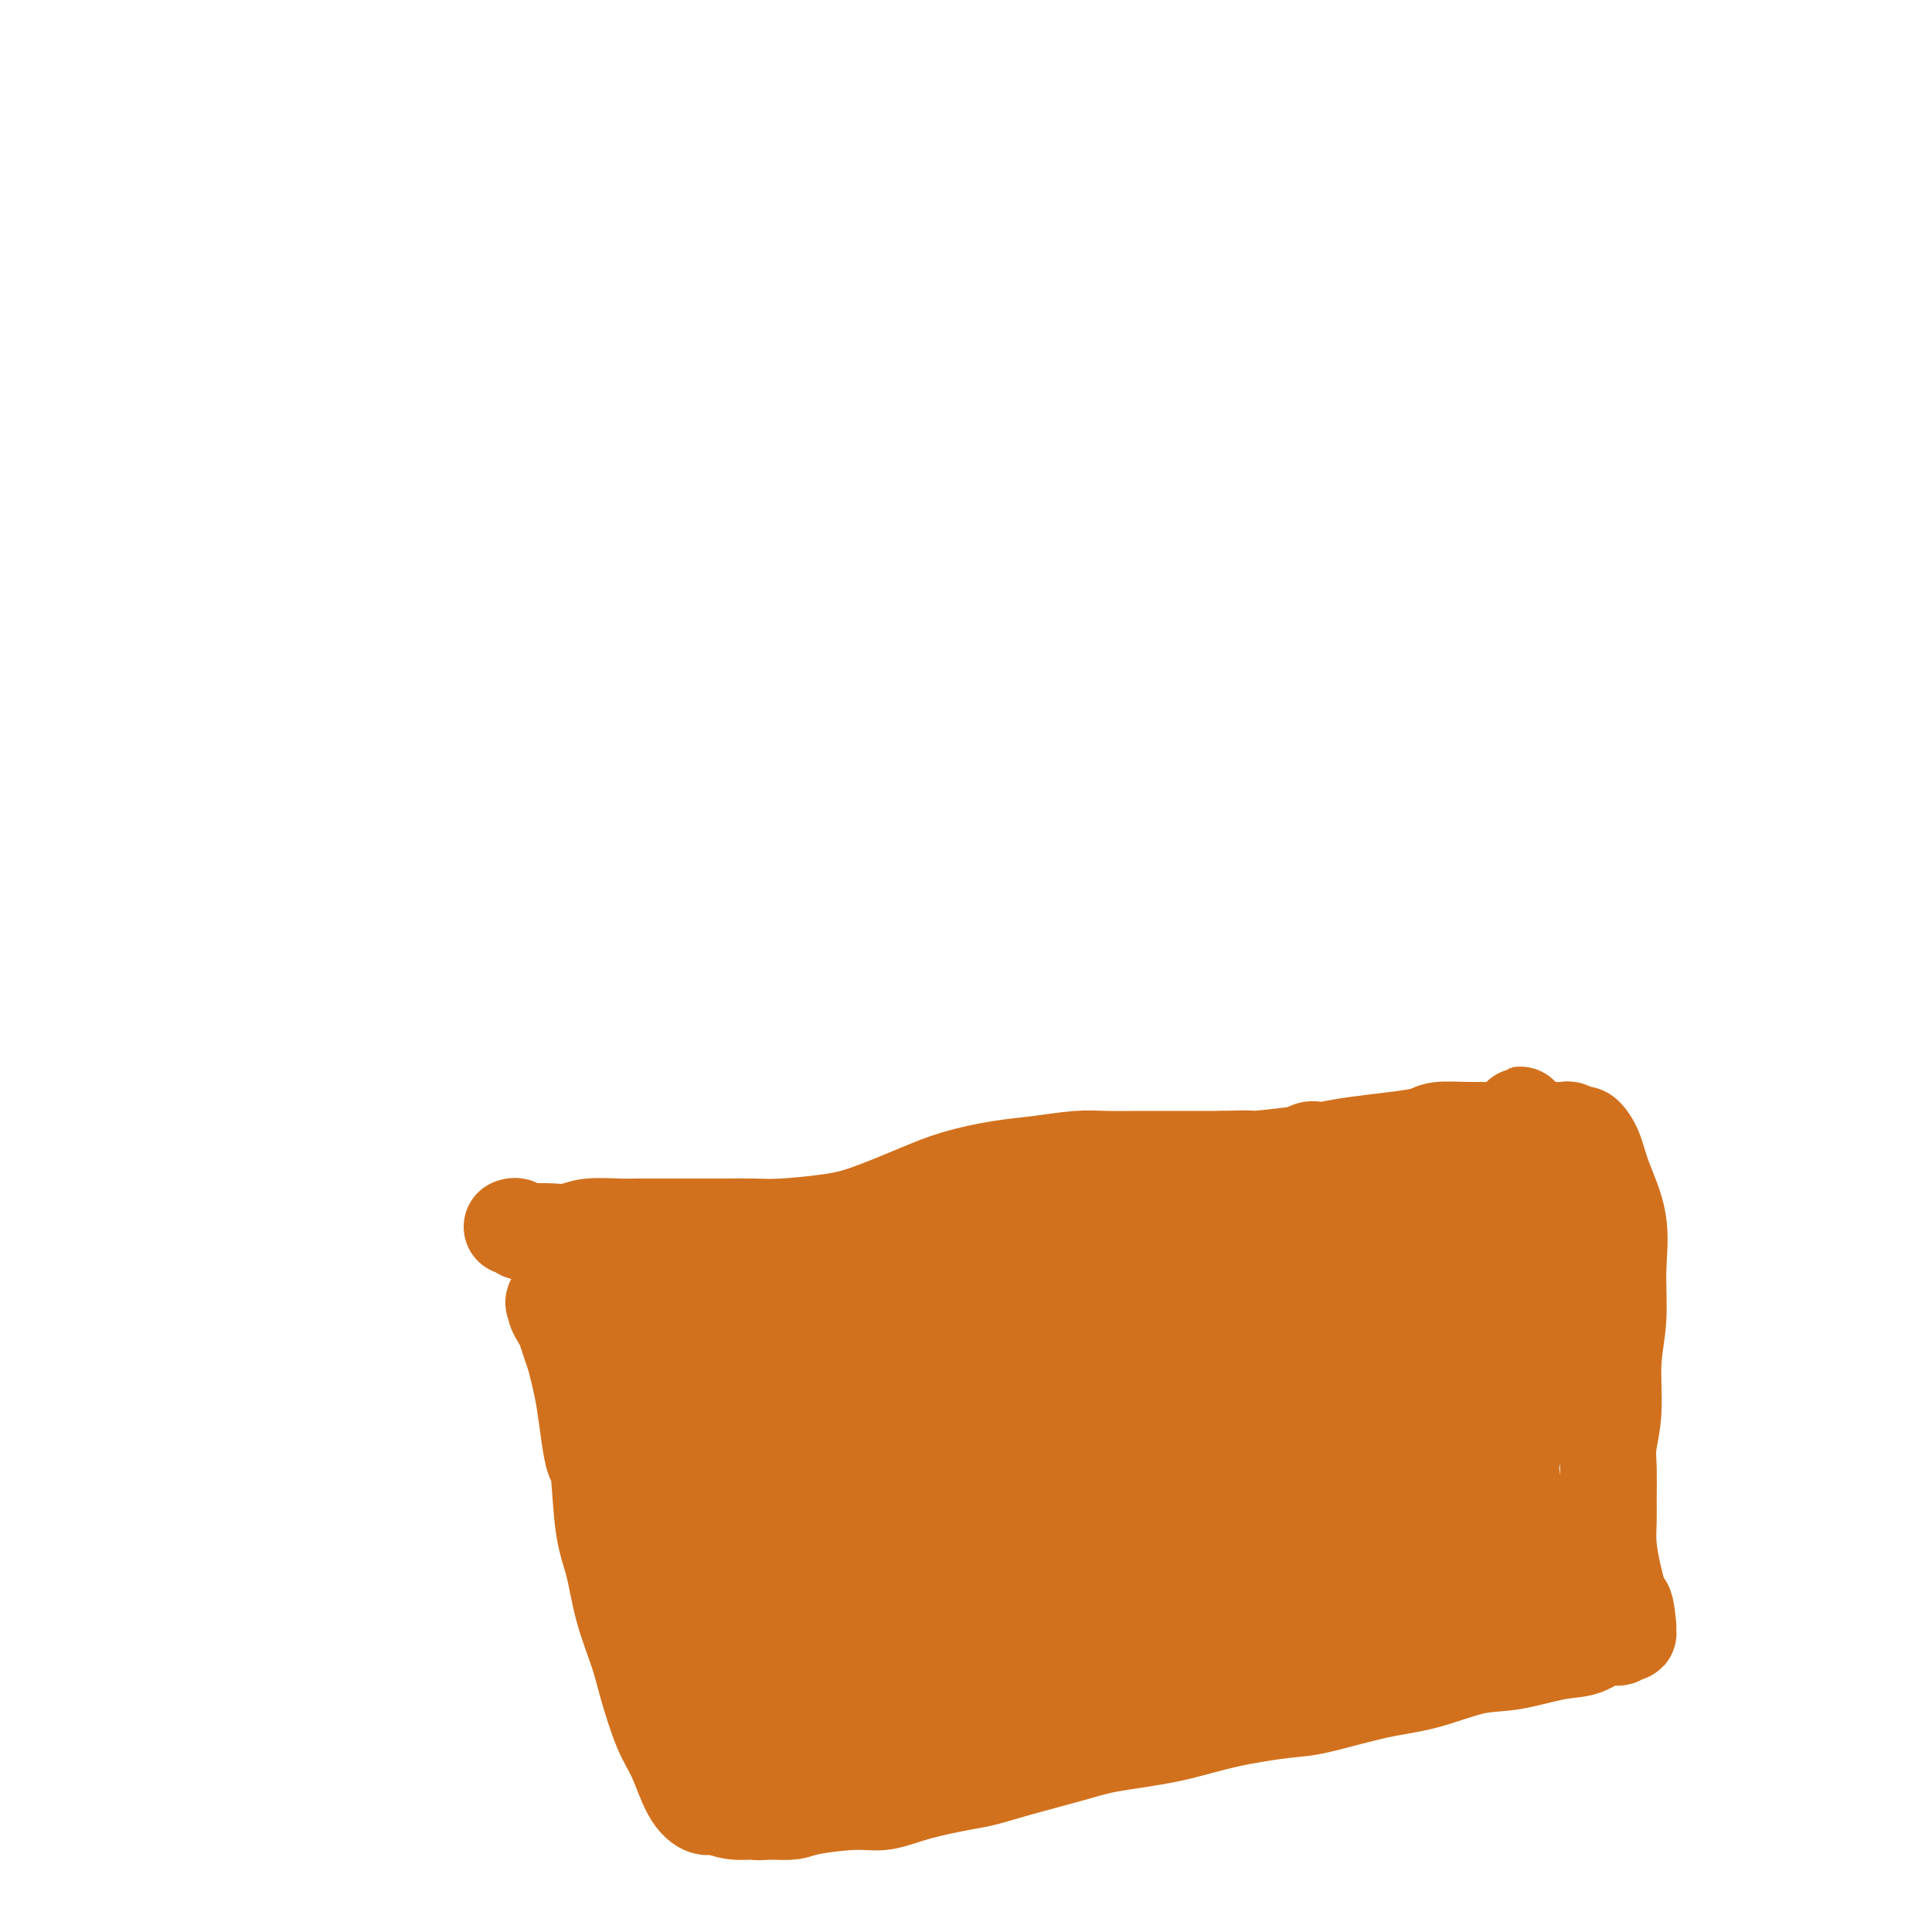 <svg viewBox='0 0 400 400' version='1.1' xmlns='http://www.w3.org/2000/svg' xmlns:xlink='http://www.w3.org/1999/xlink'><g fill='none' stroke='#D2711D' stroke-width='20' stroke-linecap='round' stroke-linejoin='round'><path d='M106,254c0.345,-0.113 0.690,-0.225 1,0c0.310,0.225 0.587,0.789 1,1c0.413,0.211 0.964,0.071 2,0c1.036,-0.071 2.559,-0.072 4,0c1.441,0.072 2.800,0.215 4,0c1.200,-0.215 2.240,-0.790 4,-1c1.760,-0.210 4.239,-0.056 6,0c1.761,0.056 2.805,0.015 4,0c1.195,-0.015 2.542,-0.004 4,0c1.458,0.004 3.028,0.002 5,0c1.972,-0.002 4.346,-0.003 6,0c1.654,0.003 2.587,0.011 4,0c1.413,-0.011 3.307,-0.040 5,0c1.693,0.040 3.187,0.149 6,0c2.813,-0.149 6.946,-0.554 10,-1c3.054,-0.446 5.030,-0.931 8,-2c2.970,-1.069 6.933,-2.721 10,-4c3.067,-1.279 5.238,-2.185 8,-3c2.762,-0.815 6.116,-1.539 9,-2c2.884,-0.461 5.300,-0.659 8,-1c2.700,-0.341 5.685,-0.823 8,-1c2.315,-0.177 3.961,-0.047 6,0c2.039,0.047 4.472,0.013 7,0c2.528,-0.013 5.151,-0.004 8,0c2.849,0.004 5.925,0.002 9,0'/><path d='M253,240c8.235,-0.262 5.821,0.085 7,0c1.179,-0.085 5.951,-0.600 9,-1c3.049,-0.400 4.375,-0.685 6,-1c1.625,-0.315 3.548,-0.659 6,-1c2.452,-0.341 5.433,-0.680 8,-1c2.567,-0.320 4.721,-0.622 6,-1c1.279,-0.378 1.683,-0.833 3,-1c1.317,-0.167 3.546,-0.045 6,0c2.454,0.045 5.132,0.012 7,0c1.868,-0.012 2.924,-0.003 4,0c1.076,0.003 2.171,-0.000 3,0c0.829,0.000 1.392,0.004 2,0c0.608,-0.004 1.261,-0.017 2,0c0.739,0.017 1.563,0.064 2,0c0.437,-0.064 0.486,-0.240 1,0c0.514,0.240 1.494,0.896 2,1c0.506,0.104 0.538,-0.342 1,0c0.462,0.342 1.354,1.474 2,3c0.646,1.526 1.045,3.446 2,6c0.955,2.554 2.467,5.742 3,9c0.533,3.258 0.086,6.587 0,10c-0.086,3.413 0.187,6.909 0,10c-0.187,3.091 -0.835,5.776 -1,9c-0.165,3.224 0.152,6.987 0,10c-0.152,3.013 -0.774,5.276 -1,7c-0.226,1.724 -0.058,2.908 0,5c0.058,2.092 0.004,5.091 0,7c-0.004,1.909 0.040,2.728 0,4c-0.040,1.272 -0.165,2.996 0,5c0.165,2.004 0.618,4.287 1,6c0.382,1.713 0.691,2.857 1,4'/><path d='M335,330c0.166,12.421 0.581,4.975 1,3c0.419,-1.975 0.841,1.522 1,3c0.159,1.478 0.055,0.936 0,1c-0.055,0.064 -0.062,0.733 0,1c0.062,0.267 0.191,0.131 0,0c-0.191,-0.131 -0.704,-0.258 -1,0c-0.296,0.258 -0.377,0.899 -1,1c-0.623,0.101 -1.789,-0.340 -3,0c-1.211,0.340 -2.467,1.460 -4,2c-1.533,0.540 -3.344,0.499 -6,1c-2.656,0.501 -6.156,1.542 -9,2c-2.844,0.458 -5.030,0.332 -8,1c-2.970,0.668 -6.723,2.132 -10,3c-3.277,0.868 -6.078,1.142 -10,2c-3.922,0.858 -8.964,2.299 -12,3c-3.036,0.701 -4.067,0.662 -7,1c-2.933,0.338 -7.770,1.053 -12,2c-4.230,0.947 -7.853,2.128 -12,3c-4.147,0.872 -8.818,1.437 -12,2c-3.182,0.563 -4.877,1.123 -8,2c-3.123,0.877 -7.675,2.071 -11,3c-3.325,0.929 -5.423,1.593 -7,2c-1.577,0.407 -2.631,0.557 -5,1c-2.369,0.443 -6.051,1.180 -9,2c-2.949,0.820 -5.166,1.722 -7,2c-1.834,0.278 -3.285,-0.070 -6,0c-2.715,0.070 -6.692,0.557 -9,1c-2.308,0.443 -2.945,0.841 -4,1c-1.055,0.159 -2.527,0.080 -4,0'/><path d='M160,375c-4.280,0.291 -3.482,0.020 -4,0c-0.518,-0.020 -2.354,0.211 -4,0c-1.646,-0.211 -3.101,-0.862 -4,-1c-0.899,-0.138 -1.242,0.239 -2,0c-0.758,-0.239 -1.931,-1.095 -3,-3c-1.069,-1.905 -2.033,-4.859 -3,-7c-0.967,-2.141 -1.935,-3.471 -3,-6c-1.065,-2.529 -2.225,-6.259 -3,-9c-0.775,-2.741 -1.163,-4.493 -2,-7c-0.837,-2.507 -2.122,-5.768 -3,-9c-0.878,-3.232 -1.348,-6.434 -2,-9c-0.652,-2.566 -1.484,-4.496 -2,-8c-0.516,-3.504 -0.716,-8.583 -1,-11c-0.284,-2.417 -0.654,-2.173 -1,-3c-0.346,-0.827 -0.670,-2.724 -1,-5c-0.330,-2.276 -0.666,-4.931 -1,-7c-0.334,-2.069 -0.667,-3.551 -1,-5c-0.333,-1.449 -0.668,-2.864 -1,-4c-0.332,-1.136 -0.662,-1.993 -1,-3c-0.338,-1.007 -0.683,-2.165 -1,-3c-0.317,-0.835 -0.607,-1.348 -1,-2c-0.393,-0.652 -0.890,-1.443 -1,-2c-0.110,-0.557 0.167,-0.881 0,-1c-0.167,-0.119 -0.777,-0.032 0,-1c0.777,-0.968 2.940,-2.991 4,-4c1.060,-1.009 1.017,-1.002 1,-1c-0.017,0.002 -0.009,0.001 0,0'/><path d='M162,317c0.030,-0.362 0.061,-0.724 0,-1c-0.061,-0.276 -0.213,-0.466 0,-1c0.213,-0.534 0.792,-1.413 3,-4c2.208,-2.587 6.044,-6.882 8,-9c1.956,-2.118 2.032,-2.060 5,-3c2.968,-0.940 8.830,-2.880 13,-4c4.170,-1.120 6.649,-1.421 10,-1c3.351,0.421 7.574,1.566 10,3c2.426,1.434 3.054,3.159 4,5c0.946,1.841 2.211,3.799 2,6c-0.211,2.201 -1.897,4.646 -4,7c-2.103,2.354 -4.624,4.615 -7,6c-2.376,1.385 -4.607,1.892 -8,2c-3.393,0.108 -7.947,-0.183 -10,0c-2.053,0.183 -1.604,0.838 -3,-1c-1.396,-1.838 -4.638,-6.171 -6,-11c-1.362,-4.829 -0.845,-10.156 0,-15c0.845,-4.844 2.017,-9.207 5,-13c2.983,-3.793 7.775,-7.017 11,-9c3.225,-1.983 4.882,-2.725 7,-3c2.118,-0.275 4.697,-0.084 6,0c1.303,0.084 1.329,0.060 0,3c-1.329,2.940 -4.013,8.845 -8,15c-3.987,6.155 -9.277,12.560 -15,18c-5.723,5.440 -11.881,9.914 -15,12c-3.119,2.086 -3.200,1.786 -6,3c-2.800,1.214 -8.317,3.944 -12,5c-3.683,1.056 -5.530,0.438 -7,0c-1.470,-0.438 -2.563,-0.697 -3,-2c-0.437,-1.303 -0.219,-3.652 0,-6'/><path d='M142,319c0.946,-3.314 3.310,-8.599 6,-12c2.690,-3.401 5.705,-4.916 8,-6c2.295,-1.084 3.871,-1.735 6,-2c2.129,-0.265 4.811,-0.142 6,0c1.189,0.142 0.887,0.303 1,1c0.113,0.697 0.643,1.928 0,4c-0.643,2.072 -2.458,4.984 -4,7c-1.542,2.016 -2.810,3.136 -4,4c-1.190,0.864 -2.300,1.471 -4,2c-1.700,0.529 -3.988,0.979 -6,0c-2.012,-0.979 -3.748,-3.386 -5,-7c-1.252,-3.614 -2.021,-8.434 -1,-13c1.021,-4.566 3.833,-8.878 6,-12c2.167,-3.122 3.691,-5.054 6,-6c2.309,-0.946 5.404,-0.906 7,-1c1.596,-0.094 1.691,-0.322 3,0c1.309,0.322 3.830,1.193 5,4c1.170,2.807 0.989,7.550 0,12c-0.989,4.450 -2.785,8.609 -5,12c-2.215,3.391 -4.850,6.015 -7,8c-2.150,1.985 -3.817,3.329 -6,4c-2.183,0.671 -4.883,0.667 -7,0c-2.117,-0.667 -3.652,-1.996 -5,-5c-1.348,-3.004 -2.510,-7.682 -3,-10c-0.490,-2.318 -0.308,-2.276 0,-4c0.308,-1.724 0.742,-5.215 2,-8c1.258,-2.785 3.340,-4.865 6,-6c2.660,-1.135 5.899,-1.325 8,-1c2.101,0.325 3.066,1.164 4,2c0.934,0.836 1.838,1.667 2,3c0.162,1.333 -0.419,3.166 -1,5'/><path d='M160,294c-0.507,1.790 -1.273,3.764 -2,5c-0.727,1.236 -1.413,1.733 -3,2c-1.587,0.267 -4.073,0.304 -6,-1c-1.927,-1.304 -3.294,-3.950 -4,-6c-0.706,-2.050 -0.750,-3.505 -1,-6c-0.250,-2.495 -0.706,-6.029 1,-10c1.706,-3.971 5.575,-8.378 8,-11c2.425,-2.622 3.407,-3.459 6,-4c2.593,-0.541 6.798,-0.786 10,0c3.202,0.786 5.400,2.601 7,6c1.600,3.399 2.601,8.381 2,15c-0.601,6.619 -2.805,14.876 -4,19c-1.195,4.124 -1.380,4.115 -3,7c-1.620,2.885 -4.675,8.665 -7,12c-2.325,3.335 -3.919,4.224 -6,5c-2.081,0.776 -4.648,1.439 -7,1c-2.352,-0.439 -4.488,-1.981 -6,-4c-1.512,-2.019 -2.398,-4.515 -2,-8c0.398,-3.485 2.082,-7.958 4,-11c1.918,-3.042 4.071,-4.654 7,-6c2.929,-1.346 6.633,-2.428 10,-3c3.367,-0.572 6.395,-0.635 9,1c2.605,1.635 4.787,4.966 6,7c1.213,2.034 1.457,2.769 2,6c0.543,3.231 1.386,8.957 1,14c-0.386,5.043 -2.001,9.404 -3,13c-0.999,3.596 -1.384,6.428 -2,8c-0.616,1.572 -1.464,1.885 -2,2c-0.536,0.115 -0.760,0.031 -1,0c-0.240,-0.031 -0.497,-0.009 0,-1c0.497,-0.991 1.749,-2.996 3,-5'/><path d='M177,341c0.917,-1.954 2.210,-3.840 3,-5c0.790,-1.160 1.076,-1.594 2,-2c0.924,-0.406 2.487,-0.785 3,-1c0.513,-0.215 -0.024,-0.265 0,0c0.024,0.265 0.611,0.844 0,2c-0.611,1.156 -2.418,2.888 -5,5c-2.582,2.112 -5.939,4.604 -9,6c-3.061,1.396 -5.826,1.698 -8,2c-2.174,0.302 -3.757,0.605 -6,0c-2.243,-0.605 -5.147,-2.118 -7,-4c-1.853,-1.882 -2.655,-4.131 -2,-8c0.655,-3.869 2.767,-9.356 4,-12c1.233,-2.644 1.586,-2.444 3,-4c1.414,-1.556 3.890,-4.867 7,-7c3.110,-2.133 6.853,-3.087 10,-2c3.147,1.087 5.696,4.217 8,7c2.304,2.783 4.363,5.219 5,10c0.637,4.781 -0.147,11.905 -2,16c-1.853,4.095 -4.773,5.159 -7,7c-2.227,1.841 -3.759,4.459 -7,5c-3.241,0.541 -8.190,-0.995 -11,-2c-2.810,-1.005 -3.480,-1.479 -6,-4c-2.520,-2.521 -6.889,-7.090 -10,-12c-3.111,-4.910 -4.962,-10.160 -6,-16c-1.038,-5.840 -1.261,-12.271 -1,-17c0.261,-4.729 1.006,-7.756 2,-11c0.994,-3.244 2.236,-6.706 4,-9c1.764,-2.294 4.050,-3.419 6,-4c1.950,-0.581 3.563,-0.618 5,0c1.437,0.618 2.696,1.891 3,5c0.304,3.109 -0.348,8.055 -1,13'/><path d='M154,299c-0.931,3.496 -2.757,5.736 -4,7c-1.243,1.264 -1.902,1.552 -3,2c-1.098,0.448 -2.636,1.057 -4,1c-1.364,-0.057 -2.553,-0.781 -4,-3c-1.447,-2.219 -3.151,-5.934 -4,-10c-0.849,-4.066 -0.841,-8.482 0,-12c0.841,-3.518 2.516,-6.136 4,-9c1.484,-2.864 2.777,-5.972 5,-8c2.223,-2.028 5.377,-2.975 8,-3c2.623,-0.025 4.714,0.872 6,1c1.286,0.128 1.767,-0.514 3,2c1.233,2.514 3.218,8.182 4,12c0.782,3.818 0.363,5.786 0,9c-0.363,3.214 -0.669,7.676 -1,10c-0.331,2.324 -0.688,2.511 -1,3c-0.312,0.489 -0.579,1.280 0,0c0.579,-1.280 2.003,-4.629 4,-7c1.997,-2.371 4.568,-3.762 8,-6c3.432,-2.238 7.727,-5.321 12,-7c4.273,-1.679 8.526,-1.953 11,-2c2.474,-0.047 3.169,0.132 5,1c1.831,0.868 4.797,2.425 7,6c2.203,3.575 3.641,9.167 4,15c0.359,5.833 -0.361,11.907 -1,18c-0.639,6.093 -1.196,12.206 -2,17c-0.804,4.794 -1.857,8.267 -3,11c-1.143,2.733 -2.378,4.724 -3,6c-0.622,1.276 -0.631,1.837 -1,2c-0.369,0.163 -1.099,-0.071 -1,-3c0.099,-2.929 1.028,-8.551 2,-12c0.972,-3.449 1.986,-4.724 3,-6'/><path d='M208,334c1.553,-4.874 3.935,-7.560 6,-10c2.065,-2.440 3.812,-4.633 5,-6c1.188,-1.367 1.818,-1.907 2,-2c0.182,-0.093 -0.085,0.260 -1,1c-0.915,0.740 -2.478,1.866 -4,3c-1.522,1.134 -3.002,2.277 -6,4c-2.998,1.723 -7.513,4.027 -12,6c-4.487,1.973 -8.945,3.616 -13,5c-4.055,1.384 -7.705,2.508 -10,3c-2.295,0.492 -3.234,0.353 -5,0c-1.766,-0.353 -4.361,-0.918 -6,-2c-1.639,-1.082 -2.324,-2.681 -3,-5c-0.676,-2.319 -1.344,-5.359 -1,-8c0.344,-2.641 1.700,-4.884 4,-7c2.300,-2.116 5.544,-4.106 8,-5c2.456,-0.894 4.125,-0.691 6,0c1.875,0.691 3.956,1.871 5,5c1.044,3.129 1.049,8.206 1,11c-0.049,2.794 -0.153,3.306 -1,6c-0.847,2.694 -2.435,7.571 -4,10c-1.565,2.429 -3.105,2.409 -4,3c-0.895,0.591 -1.144,1.793 -2,2c-0.856,0.207 -2.319,-0.581 -3,-4c-0.681,-3.419 -0.580,-9.470 1,-15c1.580,-5.530 4.638,-10.538 8,-15c3.362,-4.462 7.027,-8.377 11,-12c3.973,-3.623 8.255,-6.954 12,-9c3.745,-2.046 6.952,-2.806 9,-3c2.048,-0.194 2.936,0.179 4,0c1.064,-0.179 2.304,-0.908 3,2c0.696,2.908 0.848,9.454 1,16'/><path d='M219,308c-0.000,3.079 -2.001,1.775 -4,3c-1.999,1.225 -3.997,4.978 -7,7c-3.003,2.022 -7.011,2.314 -10,1c-2.989,-1.314 -4.960,-4.233 -7,-7c-2.040,-2.767 -4.151,-5.381 -5,-9c-0.849,-3.619 -0.437,-8.244 1,-12c1.437,-3.756 3.897,-6.642 7,-9c3.103,-2.358 6.847,-4.186 9,-5c2.153,-0.814 2.715,-0.612 4,-1c1.285,-0.388 3.292,-1.365 6,0c2.708,1.365 6.116,5.070 7,7c0.884,1.930 -0.757,2.083 -2,3c-1.243,0.917 -2.087,2.597 -4,4c-1.913,1.403 -4.895,2.527 -8,3c-3.105,0.473 -6.333,0.294 -9,-1c-2.667,-1.294 -4.773,-3.704 -6,-5c-1.227,-1.296 -1.576,-1.478 -2,-3c-0.424,-1.522 -0.922,-4.383 0,-7c0.922,-2.617 3.263,-4.989 6,-7c2.737,-2.011 5.868,-3.661 9,-4c3.132,-0.339 6.263,0.631 9,1c2.737,0.369 5.079,0.136 7,2c1.921,1.864 3.421,5.826 4,9c0.579,3.174 0.236,5.562 0,7c-0.236,1.438 -0.366,1.927 -1,3c-0.634,1.073 -1.771,2.729 -3,3c-1.229,0.271 -2.550,-0.842 -3,-1c-0.450,-0.158 -0.028,0.638 0,0c0.028,-0.638 -0.339,-2.710 0,-5c0.339,-2.290 1.382,-4.797 4,-7c2.618,-2.203 6.809,-4.101 11,-6'/><path d='M232,272c3.600,-1.217 7.101,-1.260 10,-1c2.899,0.260 5.198,0.825 7,3c1.802,2.175 3.108,5.962 4,9c0.892,3.038 1.371,5.328 1,9c-0.371,3.672 -1.593,8.726 -2,11c-0.407,2.274 -0.001,1.769 0,2c0.001,0.231 -0.403,1.197 -1,2c-0.597,0.803 -1.387,1.442 -2,1c-0.613,-0.442 -1.049,-1.964 -1,-4c0.049,-2.036 0.584,-4.587 2,-7c1.416,-2.413 3.712,-4.687 6,-6c2.288,-1.313 4.566,-1.665 7,-2c2.434,-0.335 5.023,-0.652 7,1c1.977,1.652 3.343,5.272 4,8c0.657,2.728 0.606,4.564 -1,9c-1.606,4.436 -4.765,11.470 -7,15c-2.235,3.530 -3.545,3.554 -5,4c-1.455,0.446 -3.053,1.314 -5,2c-1.947,0.686 -4.242,1.191 -6,1c-1.758,-0.191 -2.981,-1.077 -4,-3c-1.019,-1.923 -1.836,-4.882 -2,-8c-0.164,-3.118 0.323,-6.395 2,-9c1.677,-2.605 4.543,-4.539 7,-6c2.457,-1.461 4.506,-2.448 6,-3c1.494,-0.552 2.435,-0.669 3,0c0.565,0.669 0.755,2.123 1,3c0.245,0.877 0.546,1.177 -1,4c-1.546,2.823 -4.940,8.169 -8,12c-3.060,3.831 -5.785,6.147 -10,9c-4.215,2.853 -9.918,6.244 -14,8c-4.082,1.756 -6.541,1.878 -9,2'/><path d='M221,338c-4.713,1.716 -4.996,1.005 -6,0c-1.004,-1.005 -2.731,-2.305 -3,-4c-0.269,-1.695 0.919,-3.786 3,-7c2.081,-3.214 5.056,-7.551 7,-10c1.944,-2.449 2.858,-3.010 5,-4c2.142,-0.990 5.511,-2.410 8,-3c2.489,-0.590 4.099,-0.351 5,0c0.901,0.351 1.095,0.816 1,3c-0.095,2.184 -0.478,6.089 -2,9c-1.522,2.911 -4.183,4.828 -7,7c-2.817,2.172 -5.790,4.598 -9,6c-3.210,1.402 -6.658,1.780 -10,1c-3.342,-0.780 -6.579,-2.718 -9,-6c-2.421,-3.282 -4.027,-7.909 -5,-11c-0.973,-3.091 -1.313,-4.645 -1,-9c0.313,-4.355 1.278,-11.511 3,-18c1.722,-6.489 4.202,-12.311 7,-17c2.798,-4.689 5.915,-8.244 9,-11c3.085,-2.756 6.138,-4.713 9,-6c2.862,-1.287 5.532,-1.905 8,-1c2.468,0.905 4.732,3.333 6,6c1.268,2.667 1.538,5.574 1,9c-0.538,3.426 -1.884,7.373 -4,11c-2.116,3.627 -5.001,6.935 -7,9c-1.999,2.065 -3.114,2.887 -5,4c-1.886,1.113 -4.545,2.516 -7,3c-2.455,0.484 -4.705,0.050 -7,-1c-2.295,-1.050 -4.636,-2.714 -6,-5c-1.364,-2.286 -1.752,-5.192 -2,-8c-0.248,-2.808 -0.357,-5.516 1,-8c1.357,-2.484 4.178,-4.742 7,-7'/><path d='M211,270c2.321,-1.975 4.622,-3.411 7,-4c2.378,-0.589 4.831,-0.329 7,1c2.169,1.329 4.054,3.728 5,6c0.946,2.272 0.951,4.418 1,7c0.049,2.582 0.140,5.602 -1,10c-1.140,4.398 -3.511,10.175 -5,13c-1.489,2.825 -2.095,2.697 -3,3c-0.905,0.303 -2.107,1.038 -3,0c-0.893,-1.038 -1.476,-3.848 -1,-7c0.476,-3.152 2.011,-6.646 5,-11c2.989,-4.354 7.432,-9.568 12,-13c4.568,-3.432 9.260,-5.081 12,-6c2.740,-0.919 3.527,-1.108 7,-1c3.473,0.108 9.632,0.514 13,0c3.368,-0.514 3.945,-1.946 6,2c2.055,3.946 5.587,13.270 7,17c1.413,3.730 0.706,1.865 0,0'/><path d='M271,313c-0.301,0.411 -0.601,0.822 -1,2c-0.399,1.178 -0.895,3.123 -2,5c-1.105,1.877 -2.819,3.686 -5,5c-2.181,1.314 -4.828,2.134 -7,2c-2.172,-0.134 -3.870,-1.221 -5,-2c-1.130,-0.779 -1.694,-1.249 -2,-3c-0.306,-1.751 -0.354,-4.781 1,-8c1.354,-3.219 4.110,-6.625 7,-9c2.890,-2.375 5.915,-3.717 9,-5c3.085,-1.283 6.230,-2.507 9,-2c2.770,0.507 5.163,2.745 7,4c1.837,1.255 3.117,1.526 4,4c0.883,2.474 1.370,7.151 1,11c-0.370,3.849 -1.598,6.872 -3,9c-1.402,2.128 -2.979,3.362 -4,4c-1.021,0.638 -1.487,0.680 -2,1c-0.513,0.320 -1.072,0.919 -2,0c-0.928,-0.919 -2.225,-3.356 -2,-7c0.225,-3.644 1.972,-8.496 4,-12c2.028,-3.504 4.335,-5.662 7,-8c2.665,-2.338 5.686,-4.857 8,-6c2.314,-1.143 3.922,-0.911 6,0c2.078,0.911 4.628,2.499 6,5c1.372,2.501 1.567,5.915 1,10c-0.567,4.085 -1.896,8.843 -3,11c-1.104,2.157 -1.982,1.714 -3,2c-1.018,0.286 -2.176,1.299 -4,2c-1.824,0.701 -4.315,1.088 -7,-2c-2.685,-3.088 -5.565,-9.653 -7,-16c-1.435,-6.347 -1.425,-12.478 -1,-18c0.425,-5.522 1.264,-10.435 3,-14c1.736,-3.565 4.368,-5.783 7,-8'/><path d='M291,270c2.455,-1.890 5.091,-2.614 8,-3c2.909,-0.386 6.089,-0.432 8,0c1.911,0.432 2.551,1.343 3,4c0.449,2.657 0.707,7.060 0,11c-0.707,3.940 -2.378,7.419 -5,11c-2.622,3.581 -6.193,7.266 -8,9c-1.807,1.734 -1.850,1.519 -3,1c-1.150,-0.519 -3.409,-1.340 -6,-3c-2.591,-1.660 -5.515,-4.158 -7,-7c-1.485,-2.842 -1.531,-6.029 -1,-9c0.531,-2.971 1.639,-5.726 3,-8c1.361,-2.274 2.973,-4.067 5,-5c2.027,-0.933 4.468,-1.004 6,-1c1.532,0.004 2.156,0.085 3,0c0.844,-0.085 1.909,-0.334 3,3c1.091,3.334 2.209,10.252 2,13c-0.209,2.748 -1.745,1.326 -3,1c-1.255,-0.326 -2.229,0.443 -3,1c-0.771,0.557 -1.337,0.903 -3,-1c-1.663,-1.903 -4.421,-6.054 -6,-9c-1.579,-2.946 -1.979,-4.688 -2,-6c-0.021,-1.312 0.337,-2.195 1,-3c0.663,-0.805 1.631,-1.532 2,-2c0.369,-0.468 0.139,-0.677 1,-1c0.861,-0.323 2.813,-0.760 4,-1c1.187,-0.240 1.608,-0.284 2,0c0.392,0.284 0.754,0.897 1,1c0.246,0.103 0.375,-0.302 0,0c-0.375,0.302 -1.255,1.312 -2,2c-0.745,0.688 -1.356,1.054 -3,1c-1.644,-0.054 -4.322,-0.527 -7,-1'/><path d='M284,268c-3.738,-0.537 -7.082,-2.879 -10,-5c-2.918,-2.121 -5.410,-4.021 -7,-5c-1.590,-0.979 -2.278,-1.036 -4,-2c-1.722,-0.964 -4.479,-2.833 -7,-4c-2.521,-1.167 -4.807,-1.631 -7,-2c-2.193,-0.369 -4.293,-0.643 -6,-1c-1.707,-0.357 -3.022,-0.797 -5,-1c-1.978,-0.203 -4.620,-0.171 -7,0c-2.380,0.171 -4.496,0.480 -6,1c-1.504,0.520 -2.394,1.252 -5,2c-2.606,0.748 -6.928,1.510 -9,2c-2.072,0.490 -1.895,0.706 -3,1c-1.105,0.294 -3.494,0.667 -6,1c-2.506,0.333 -5.131,0.625 -8,1c-2.869,0.375 -5.982,0.832 -8,1c-2.018,0.168 -2.941,0.047 -5,0c-2.059,-0.047 -5.253,-0.021 -8,0c-2.747,0.021 -5.047,0.037 -7,0c-1.953,-0.037 -3.560,-0.128 -5,0c-1.440,0.128 -2.712,0.476 -5,1c-2.288,0.524 -5.591,1.225 -8,2c-2.409,0.775 -3.924,1.626 -5,2c-1.076,0.374 -1.714,0.272 -3,1c-1.286,0.728 -3.221,2.286 -5,4c-1.779,1.714 -3.401,3.585 -5,5c-1.599,1.415 -3.174,2.374 -4,4c-0.826,1.626 -0.904,3.919 -1,6c-0.096,2.081 -0.211,3.950 0,6c0.211,2.050 0.749,4.283 2,6c1.251,1.717 3.215,2.919 5,5c1.785,2.081 3.393,5.040 5,8'/><path d='M137,307c1.807,2.589 1.323,2.562 2,4c0.677,1.438 2.513,4.340 5,7c2.487,2.660 5.623,5.077 8,7c2.377,1.923 3.994,3.350 6,5c2.006,1.650 4.400,3.521 7,6c2.600,2.479 5.404,5.567 8,8c2.596,2.433 4.983,4.212 8,6c3.017,1.788 6.666,3.584 10,5c3.334,1.416 6.355,2.453 8,3c1.645,0.547 1.913,0.605 4,1c2.087,0.395 5.993,1.128 9,1c3.007,-0.128 5.115,-1.117 8,-2c2.885,-0.883 6.547,-1.659 10,-3c3.453,-1.341 6.698,-3.245 10,-5c3.302,-1.755 6.660,-3.360 10,-5c3.340,-1.640 6.663,-3.315 10,-5c3.337,-1.685 6.688,-3.380 10,-5c3.312,-1.620 6.584,-3.165 10,-5c3.416,-1.835 6.977,-3.961 9,-5c2.023,-1.039 2.509,-0.990 4,-2c1.491,-1.010 3.986,-3.078 6,-5c2.014,-1.922 3.548,-3.699 5,-5c1.452,-1.301 2.822,-2.128 4,-3c1.178,-0.872 2.166,-1.790 3,-3c0.834,-1.210 1.516,-2.713 2,-5c0.484,-2.287 0.769,-5.358 1,-8c0.231,-2.642 0.407,-4.854 0,-7c-0.407,-2.146 -1.398,-4.225 -2,-6c-0.602,-1.775 -0.816,-3.247 -1,-4c-0.184,-0.753 -0.338,-0.787 -1,-2c-0.662,-1.213 -1.831,-3.607 -3,-6'/><path d='M307,269c-1.275,-2.856 -0.962,-0.996 -1,-1c-0.038,-0.004 -0.427,-1.870 -1,-3c-0.573,-1.130 -1.329,-1.522 -2,-2c-0.671,-0.478 -1.255,-1.042 -2,-2c-0.745,-0.958 -1.650,-2.309 -2,-3c-0.350,-0.691 -0.145,-0.723 0,-1c0.145,-0.277 0.229,-0.799 0,-1c-0.229,-0.201 -0.772,-0.081 -1,0c-0.228,0.081 -0.142,0.123 0,0c0.142,-0.123 0.338,-0.410 0,-1c-0.338,-0.590 -1.212,-1.484 -2,-2c-0.788,-0.516 -1.490,-0.653 -2,-1c-0.510,-0.347 -0.829,-0.904 -2,-1c-1.171,-0.096 -3.195,0.269 -5,1c-1.805,0.731 -3.391,1.828 -6,5c-2.609,3.172 -6.240,8.418 -9,12c-2.760,3.582 -4.649,5.498 -6,8c-1.351,2.502 -2.163,5.589 -3,8c-0.837,2.411 -1.698,4.145 -2,5c-0.302,0.855 -0.046,0.830 0,1c0.046,0.170 -0.118,0.535 0,1c0.118,0.465 0.520,1.032 2,1c1.480,-0.032 4.040,-0.661 7,-2c2.960,-1.339 6.320,-3.388 9,-5c2.680,-1.612 4.681,-2.786 7,-4c2.319,-1.214 4.956,-2.468 7,-3c2.044,-0.532 3.495,-0.341 6,1c2.505,1.341 6.063,3.834 8,6c1.937,2.166 2.252,4.006 3,7c0.748,2.994 1.928,7.141 3,13c1.072,5.859 2.036,13.429 3,21'/><path d='M316,327c0.685,5.110 -0.604,0.884 -1,0c-0.396,-0.884 0.099,1.572 0,3c-0.099,1.428 -0.794,1.827 -1,2c-0.206,0.173 0.078,0.121 0,0c-0.078,-0.121 -0.516,-0.311 -1,-3c-0.484,-2.689 -1.014,-7.878 -1,-14c0.014,-6.122 0.572,-13.177 1,-17c0.428,-3.823 0.727,-4.416 1,-8c0.273,-3.584 0.522,-10.161 1,-15c0.478,-4.839 1.186,-7.940 2,-11c0.814,-3.060 1.735,-6.080 2,-8c0.265,-1.920 -0.124,-2.739 0,-4c0.124,-1.261 0.761,-2.963 1,-4c0.239,-1.037 0.079,-1.408 0,-2c-0.079,-0.592 -0.077,-1.404 0,-2c0.077,-0.596 0.230,-0.976 0,-1c-0.230,-0.024 -0.843,0.307 -1,1c-0.157,0.693 0.140,1.749 0,4c-0.140,2.251 -0.718,5.699 -1,9c-0.282,3.301 -0.268,6.455 0,9c0.268,2.545 0.791,4.480 1,6c0.209,1.520 0.106,2.626 0,3c-0.106,0.374 -0.214,0.016 0,0c0.214,-0.016 0.749,0.310 1,-2c0.251,-2.310 0.219,-7.257 0,-10c-0.219,-2.743 -0.626,-3.282 -1,-6c-0.374,-2.718 -0.716,-7.616 -1,-11c-0.284,-3.384 -0.510,-5.252 -1,-7c-0.490,-1.748 -1.245,-3.374 -2,-5'/><path d='M315,234c-0.567,-6.294 0.017,-1.528 0,0c-0.017,1.528 -0.633,-0.181 -2,0c-1.367,0.181 -3.484,2.251 -5,4c-1.516,1.749 -2.431,3.175 -4,6c-1.569,2.825 -3.793,7.047 -5,10c-1.207,2.953 -1.399,4.636 -2,7c-0.601,2.364 -1.613,5.410 -2,8c-0.387,2.590 -0.151,4.723 0,6c0.151,1.277 0.215,1.696 0,2c-0.215,0.304 -0.709,0.491 0,0c0.709,-0.491 2.620,-1.661 4,-3c1.380,-1.339 2.227,-2.845 3,-5c0.773,-2.155 1.472,-4.957 2,-8c0.528,-3.043 0.886,-6.326 1,-8c0.114,-1.674 -0.016,-1.739 0,-2c0.016,-0.261 0.176,-0.718 0,-1c-0.176,-0.282 -0.689,-0.389 -1,0c-0.311,0.389 -0.421,1.275 -1,2c-0.579,0.725 -1.628,1.290 -3,3c-1.372,1.710 -3.068,4.564 -5,7c-1.932,2.436 -4.101,4.454 -6,6c-1.899,1.546 -3.527,2.621 -5,3c-1.473,0.379 -2.791,0.062 -4,0c-1.209,-0.062 -2.311,0.131 -4,-2c-1.689,-2.131 -3.967,-6.588 -5,-9c-1.033,-2.412 -0.821,-2.781 -1,-5c-0.179,-2.219 -0.750,-6.288 -1,-9c-0.250,-2.712 -0.180,-4.067 0,-5c0.180,-0.933 0.472,-1.443 1,-2c0.528,-0.557 1.294,-1.159 2,-1c0.706,0.159 1.353,1.080 2,2'/><path d='M274,240c1.555,2.052 2.942,7.682 4,13c1.058,5.318 1.789,10.323 3,16c1.211,5.677 2.904,12.026 4,17c1.096,4.974 1.596,8.573 2,12c0.404,3.427 0.711,6.684 1,8c0.289,1.316 0.561,0.692 1,2c0.439,1.308 1.046,4.546 2,7c0.954,2.454 2.257,4.122 3,5c0.743,0.878 0.927,0.965 1,1c0.073,0.035 0.037,0.017 0,0'/><path d='M307,321c-0.002,0.121 -0.004,0.242 0,0c0.004,-0.242 0.013,-0.847 0,-1c-0.013,-0.153 -0.047,0.146 0,0c0.047,-0.146 0.176,-0.738 0,-1c-0.176,-0.262 -0.657,-0.194 -2,0c-1.343,0.194 -3.548,0.514 -6,1c-2.452,0.486 -5.151,1.139 -9,2c-3.849,0.861 -8.849,1.929 -14,3c-5.151,1.071 -10.454,2.144 -15,3c-4.546,0.856 -8.335,1.494 -13,2c-4.665,0.506 -10.207,0.879 -15,2c-4.793,1.121 -8.839,2.990 -13,4c-4.161,1.010 -8.438,1.162 -13,2c-4.562,0.838 -9.409,2.362 -12,3c-2.591,0.638 -2.928,0.391 -5,1c-2.072,0.609 -5.880,2.074 -9,3c-3.120,0.926 -5.550,1.315 -8,2c-2.450,0.685 -4.918,1.668 -7,3c-2.082,1.332 -3.779,3.014 -5,4c-1.221,0.986 -1.967,1.277 -3,2c-1.033,0.723 -2.352,1.879 -3,3c-0.648,1.121 -0.625,2.206 -1,3c-0.375,0.794 -1.150,1.295 0,2c1.150,0.705 4.224,1.612 6,2c1.776,0.388 2.255,0.255 5,0c2.745,-0.255 7.758,-0.632 12,-2c4.242,-1.368 7.714,-3.729 11,-6c3.286,-2.271 6.386,-4.454 9,-6c2.614,-1.546 4.742,-2.455 6,-3c1.258,-0.545 1.645,-0.727 2,-1c0.355,-0.273 0.677,-0.636 1,-1'/><path d='M206,347c4.482,-3.033 1.188,-2.116 -2,-2c-3.188,0.116 -6.271,-0.570 -10,0c-3.729,0.570 -8.106,2.394 -13,4c-4.894,1.606 -10.305,2.993 -13,4c-2.695,1.007 -2.673,1.635 -5,3c-2.327,1.365 -7.001,3.466 -10,5c-2.999,1.534 -4.322,2.502 -5,3c-0.678,0.498 -0.711,0.526 -1,1c-0.289,0.474 -0.833,1.395 1,2c1.833,0.605 6.045,0.894 10,1c3.955,0.106 7.655,0.030 12,0c4.345,-0.030 9.335,-0.012 13,0c3.665,0.012 6.006,0.019 7,0c0.994,-0.019 0.642,-0.065 1,0c0.358,0.065 1.428,0.239 2,0c0.572,-0.239 0.647,-0.891 1,-1c0.353,-0.109 0.984,0.325 1,0c0.016,-0.325 -0.583,-1.408 -1,-2c-0.417,-0.592 -0.651,-0.691 -1,-1c-0.349,-0.309 -0.811,-0.826 -1,-1c-0.189,-0.174 -0.104,-0.006 0,0c0.104,0.006 0.228,-0.152 0,0c-0.228,0.152 -0.808,0.614 -1,1c-0.192,0.386 0.004,0.696 0,1c-0.004,0.304 -0.207,0.602 0,1c0.207,0.398 0.823,0.896 1,1c0.177,0.104 -0.085,-0.188 1,0c1.085,0.188 3.518,0.854 6,1c2.482,0.146 5.014,-0.230 8,-1c2.986,-0.770 6.424,-1.934 10,-3c3.576,-1.066 7.288,-2.033 11,-3'/><path d='M228,361c9.098,-2.561 17.341,-5.464 21,-7c3.659,-1.536 2.732,-1.703 4,-2c1.268,-0.297 4.730,-0.722 8,-1c3.270,-0.278 6.346,-0.408 10,-1c3.654,-0.592 7.885,-1.646 11,-2c3.115,-0.354 5.113,-0.008 7,0c1.887,0.008 3.661,-0.323 7,-3c3.339,-2.677 8.242,-7.701 10,-10c1.758,-2.299 0.373,-1.874 0,-2c-0.373,-0.126 0.268,-0.802 0,-2c-0.268,-1.198 -1.446,-2.916 -2,-4c-0.554,-1.084 -0.485,-1.533 -2,-3c-1.515,-1.467 -4.615,-3.952 -7,-6c-2.385,-2.048 -4.057,-3.657 -7,-5c-2.943,-1.343 -7.157,-2.418 -11,-4c-3.843,-1.582 -7.313,-3.671 -11,-5c-3.687,-1.329 -7.590,-1.897 -11,-3c-3.410,-1.103 -6.327,-2.742 -9,-4c-2.673,-1.258 -5.103,-2.136 -7,-3c-1.897,-0.864 -3.260,-1.714 -4,-2c-0.740,-0.286 -0.857,-0.006 -1,0c-0.143,0.006 -0.311,-0.260 0,0c0.311,0.260 1.100,1.048 2,2c0.900,0.952 1.911,2.070 4,4c2.089,1.930 5.255,4.674 8,7c2.745,2.326 5.070,4.236 6,5c0.930,0.764 0.465,0.382 0,0'/><path d='M267,322c-0.194,0.285 -0.388,0.569 -1,1c-0.612,0.431 -1.640,1.008 -3,1c-1.360,-0.008 -3.050,-0.600 -4,-1c-0.950,-0.400 -1.159,-0.609 -2,-1c-0.841,-0.391 -2.313,-0.966 -3,-2c-0.687,-1.034 -0.588,-2.529 0,-4c0.588,-1.471 1.665,-2.919 4,-4c2.335,-1.081 5.928,-1.794 9,-2c3.072,-0.206 5.622,0.096 9,1c3.378,0.904 7.584,2.412 10,4c2.416,1.588 3.044,3.258 4,5c0.956,1.742 2.242,3.558 3,5c0.758,1.442 0.988,2.512 1,3c0.012,0.488 -0.193,0.395 0,2c0.193,1.605 0.784,4.910 1,7c0.216,2.090 0.058,2.966 0,4c-0.058,1.034 -0.016,2.226 0,3c0.016,0.774 0.004,1.132 0,1c-0.004,-0.132 -0.001,-0.752 0,-1c0.001,-0.248 0.001,-0.124 0,0'/></g>
</svg>